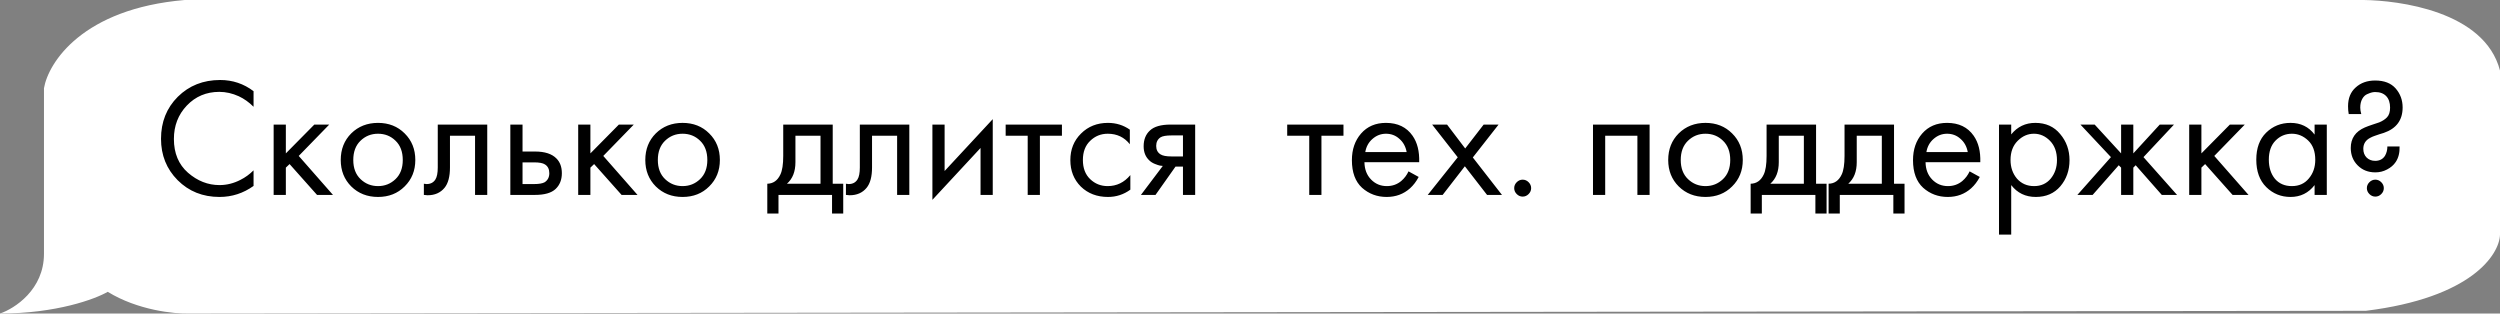 <?xml version="1.0" encoding="UTF-8"?> <svg xmlns="http://www.w3.org/2000/svg" width="295" height="37" viewBox="0 0 295 37" fill="none"><rect x="0" y="0" width="295" height="37" fill="#808080" stroke="none"/> <path d="M5.189 29.949C5.189 34.177 1.73 36.409 0 36.996C6.642 36.996 11.243 35.288 12.713 34.433C16.242 36.611 20.583 37.049 22.313 36.996L279.173 36.675C291.627 35.138 294.914 30.056 295 27.707V8.328C293.184 1.281 282.979 0.053 278.914 0H21.794C9.755 1.025 5.708 7.367 5.189 10.41V29.949Z" fill="white"></path> <path d="M29.92 10.76V12.6C29.387 12.067 28.807 11.653 28.18 11.36C27.42 11.013 26.653 10.84 25.88 10.84C24.347 10.84 23.067 11.38 22.04 12.46C21.027 13.527 20.52 14.84 20.52 16.4C20.52 18.08 21.073 19.407 22.18 20.38C23.3 21.353 24.54 21.84 25.9 21.84C26.753 21.84 27.58 21.633 28.38 21.22C28.94 20.94 29.453 20.567 29.92 20.1V21.94C28.707 22.807 27.367 23.24 25.9 23.24C23.927 23.24 22.28 22.58 20.96 21.26C19.653 19.94 19 18.313 19 16.38C19 14.393 19.66 12.74 20.98 11.42C22.313 10.1 23.98 9.44 25.98 9.44C27.447 9.44 28.76 9.88 29.92 10.76ZM32.29 14.7H33.73V18.1L37.09 14.7H38.85L35.25 18.4L39.29 23H37.41L34.17 19.36L33.73 19.78V23H32.29V14.7ZM47.747 22C46.92 22.827 45.874 23.24 44.607 23.24C43.34 23.24 42.287 22.827 41.447 22C40.62 21.173 40.207 20.133 40.207 18.88C40.207 17.613 40.62 16.567 41.447 15.74C42.287 14.913 43.34 14.5 44.607 14.5C45.874 14.5 46.92 14.913 47.747 15.74C48.587 16.567 49.007 17.613 49.007 18.88C49.007 20.133 48.587 21.173 47.747 22ZM46.667 16.6C46.107 16.053 45.42 15.78 44.607 15.78C43.794 15.78 43.1 16.06 42.527 16.62C41.967 17.167 41.687 17.92 41.687 18.88C41.687 19.84 41.974 20.593 42.547 21.14C43.12 21.687 43.807 21.96 44.607 21.96C45.407 21.96 46.094 21.687 46.667 21.14C47.24 20.593 47.527 19.84 47.527 18.88C47.527 17.907 47.24 17.147 46.667 16.6ZM57.495 14.7V23H56.056V16.02H53.096V19.76C53.096 20.84 52.882 21.64 52.456 22.16C51.975 22.747 51.309 23.04 50.456 23.04C50.349 23.04 50.202 23.027 50.016 23V21.68C50.149 21.707 50.255 21.72 50.336 21.72C50.802 21.72 51.149 21.54 51.376 21.18C51.562 20.887 51.656 20.413 51.656 19.76V14.7H57.495ZM60.219 23V14.7H61.659V17.88H63.139C64.286 17.88 65.126 18.153 65.659 18.7C66.086 19.127 66.299 19.707 66.299 20.44C66.299 21.213 66.053 21.833 65.559 22.3C65.066 22.767 64.253 23 63.119 23H60.219ZM61.659 21.72H62.999C63.599 21.72 64.026 21.647 64.279 21.5C64.639 21.26 64.819 20.907 64.819 20.44C64.819 19.96 64.646 19.613 64.299 19.4C64.059 19.24 63.633 19.16 63.019 19.16H61.659V21.72ZM68.227 14.7H69.667V18.1L73.027 14.7H74.787L71.187 18.4L75.227 23H73.347L70.107 19.36L69.667 19.78V23H68.227V14.7ZM83.685 22C82.858 22.827 81.811 23.24 80.545 23.24C79.278 23.24 78.225 22.827 77.385 22C76.558 21.173 76.145 20.133 76.145 18.88C76.145 17.613 76.558 16.567 77.385 15.74C78.225 14.913 79.278 14.5 80.545 14.5C81.811 14.5 82.858 14.913 83.685 15.74C84.525 16.567 84.945 17.613 84.945 18.88C84.945 20.133 84.525 21.173 83.685 22ZM82.605 16.6C82.045 16.053 81.358 15.78 80.545 15.78C79.731 15.78 79.038 16.06 78.465 16.62C77.905 17.167 77.625 17.92 77.625 18.88C77.625 19.84 77.911 20.593 78.485 21.14C79.058 21.687 79.745 21.96 80.545 21.96C81.345 21.96 82.031 21.687 82.605 21.14C83.178 20.593 83.465 19.84 83.465 18.88C83.465 17.907 83.178 17.147 82.605 16.6ZM92.421 14.7H98.261V21.68H99.501V25.2H98.181V23H91.861V25.2H90.541V21.68C91.234 21.667 91.748 21.307 92.081 20.6C92.308 20.133 92.421 19.4 92.421 18.4V14.7ZM96.821 21.68V16.02H93.861V19.14C93.861 20.247 93.528 21.093 92.861 21.68H96.821ZM107.3 14.7V23H105.86V16.02H102.9V19.76C102.9 20.84 102.687 21.64 102.26 22.16C101.78 22.747 101.113 23.04 100.26 23.04C100.153 23.04 100.007 23.027 99.82 23V21.68C99.954 21.707 100.06 21.72 100.14 21.72C100.607 21.72 100.953 21.54 101.18 21.18C101.367 20.887 101.46 20.413 101.46 19.76V14.7H107.3ZM110.024 14.7H111.464V20.18L117.144 14.06V23H115.704V17.46L110.024 23.58V14.7ZM125.308 16.02H122.708V23H121.268V16.02H118.668V14.7H125.308V16.02ZM133.321 15.3V17.02C132.668 16.193 131.801 15.78 130.721 15.78C129.908 15.78 129.214 16.06 128.641 16.62C128.068 17.167 127.781 17.92 127.781 18.88C127.781 19.84 128.068 20.593 128.641 21.14C129.214 21.687 129.901 21.96 130.701 21.96C131.768 21.96 132.661 21.527 133.381 20.66V22.38C132.594 22.953 131.714 23.24 130.741 23.24C129.448 23.24 128.381 22.833 127.541 22.02C126.714 21.193 126.301 20.153 126.301 18.9C126.301 17.633 126.721 16.587 127.561 15.76C128.401 14.92 129.461 14.5 130.741 14.5C131.701 14.5 132.561 14.767 133.321 15.3ZM134.63 23L137.21 19.58C137.13 19.58 137.017 19.567 136.87 19.54C136.737 19.513 136.537 19.447 136.27 19.34C136.004 19.233 135.784 19.093 135.61 18.92C135.17 18.507 134.95 17.953 134.95 17.26C134.95 16.473 135.197 15.853 135.69 15.4C136.184 14.933 136.997 14.7 138.13 14.7H141.03V23H139.59V19.66H138.71L136.35 23H134.63ZM139.59 18.46V15.98H138.25C137.624 15.98 137.19 16.053 136.95 16.2C136.604 16.427 136.43 16.767 136.43 17.22C136.43 17.673 136.604 18.007 136.95 18.22C137.204 18.38 137.63 18.46 138.23 18.46H139.59ZM158.53 16.02H155.93V23H154.49V16.02H151.89V14.7H158.53V16.02ZM166.204 20.22L167.404 20.88C167.124 21.413 166.784 21.86 166.384 22.22C165.624 22.9 164.704 23.24 163.624 23.24C162.504 23.24 161.537 22.88 160.724 22.16C159.924 21.427 159.524 20.34 159.524 18.9C159.524 17.633 159.884 16.587 160.604 15.76C161.337 14.92 162.317 14.5 163.544 14.5C164.93 14.5 165.977 15.007 166.684 16.02C167.244 16.82 167.504 17.86 167.464 19.14H161.004C161.017 19.98 161.277 20.66 161.784 21.18C162.29 21.7 162.91 21.96 163.644 21.96C164.297 21.96 164.864 21.76 165.344 21.36C165.717 21.04 166.004 20.66 166.204 20.22ZM161.104 17.94H165.984C165.864 17.287 165.577 16.767 165.124 16.38C164.684 15.98 164.157 15.78 163.544 15.78C162.944 15.78 162.41 15.987 161.944 16.4C161.49 16.8 161.21 17.313 161.104 17.94ZM168.473 23L172.013 18.56L168.993 14.7H170.753L172.893 17.52L175.073 14.7H176.833L173.793 18.58L177.233 23H175.473L172.853 19.62L170.233 23H168.473ZM178.975 22.9C178.775 22.7 178.675 22.467 178.675 22.2C178.675 21.933 178.775 21.7 178.975 21.5C179.175 21.3 179.408 21.2 179.675 21.2C179.941 21.2 180.175 21.3 180.375 21.5C180.575 21.7 180.675 21.933 180.675 22.2C180.675 22.467 180.575 22.7 180.375 22.9C180.175 23.1 179.941 23.2 179.675 23.2C179.408 23.2 179.175 23.1 178.975 22.9ZM187.973 14.7H194.653V23H193.213V16.02H189.413V23H187.973V14.7ZM204.388 22C203.561 22.827 202.514 23.24 201.248 23.24C199.981 23.24 198.928 22.827 198.088 22C197.261 21.173 196.848 20.133 196.848 18.88C196.848 17.613 197.261 16.567 198.088 15.74C198.928 14.913 199.981 14.5 201.248 14.5C202.514 14.5 203.561 14.913 204.388 15.74C205.228 16.567 205.648 17.613 205.648 18.88C205.648 20.133 205.228 21.173 204.388 22ZM203.308 16.6C202.748 16.053 202.061 15.78 201.248 15.78C200.434 15.78 199.741 16.06 199.168 16.62C198.608 17.167 198.328 17.92 198.328 18.88C198.328 19.84 198.614 20.593 199.188 21.14C199.761 21.687 200.448 21.96 201.248 21.96C202.048 21.96 202.734 21.687 203.308 21.14C203.881 20.593 204.168 19.84 204.168 18.88C204.168 17.907 203.881 17.147 203.308 16.6ZM208.456 14.7H214.296V21.68H215.536V25.2H214.216V23H207.896V25.2H206.576V21.68C207.269 21.667 207.783 21.307 208.116 20.6C208.343 20.133 208.456 19.4 208.456 18.4V14.7ZM212.856 21.68V16.02H209.896V19.14C209.896 20.247 209.563 21.093 208.896 21.68H212.856ZM217.655 14.7H223.495V21.68H224.735V25.2H223.415V23H217.095V25.2H215.775V21.68C216.469 21.667 216.982 21.307 217.315 20.6C217.542 20.133 217.655 19.4 217.655 18.4V14.7ZM222.055 21.68V16.02H219.095V19.14C219.095 20.247 218.762 21.093 218.095 21.68H222.055ZM232.415 20.22L233.615 20.88C233.335 21.413 232.995 21.86 232.595 22.22C231.835 22.9 230.915 23.24 229.835 23.24C228.715 23.24 227.748 22.88 226.935 22.16C226.135 21.427 225.735 20.34 225.735 18.9C225.735 17.633 226.095 16.587 226.815 15.76C227.548 14.92 228.528 14.5 229.755 14.5C231.141 14.5 232.188 15.007 232.895 16.02C233.455 16.82 233.715 17.86 233.675 19.14H227.215C227.228 19.98 227.488 20.66 227.995 21.18C228.501 21.7 229.121 21.96 229.855 21.96C230.508 21.96 231.075 21.76 231.555 21.36C231.928 21.04 232.215 20.66 232.415 20.22ZM227.315 17.94H232.195C232.075 17.287 231.788 16.767 231.335 16.38C230.895 15.98 230.368 15.78 229.755 15.78C229.155 15.78 228.621 15.987 228.155 16.4C227.701 16.8 227.421 17.313 227.315 17.94ZM237.323 21.84V27.68H235.883V14.7H237.323V15.86C238.057 14.953 239.003 14.5 240.163 14.5C241.403 14.5 242.383 14.94 243.103 15.82C243.837 16.687 244.203 17.713 244.203 18.9C244.203 20.1 243.843 21.127 243.123 21.98C242.403 22.82 241.437 23.24 240.223 23.24C239.01 23.24 238.043 22.773 237.323 21.84ZM240.023 21.96C240.837 21.96 241.49 21.667 241.983 21.08C242.477 20.48 242.723 19.753 242.723 18.9C242.723 17.94 242.45 17.18 241.903 16.62C241.357 16.06 240.723 15.78 240.003 15.78C239.283 15.78 238.643 16.06 238.083 16.62C237.523 17.18 237.243 17.933 237.243 18.88C237.243 19.747 237.497 20.48 238.003 21.08C238.523 21.667 239.197 21.96 240.023 21.96ZM250.291 14.7H251.731V18.1L254.851 14.7H256.531L252.931 18.54L256.891 23H255.091L252.011 19.5L251.731 19.78V23H250.291V19.78L250.011 19.5L246.931 23H245.131L249.091 18.54L245.491 14.7H247.171L250.291 18.1V14.7ZM258.325 14.7H259.765V18.1L263.125 14.7H264.885L261.285 18.4L265.325 23H263.445L260.205 19.36L259.765 19.78V23H258.325V14.7ZM273.122 15.88V14.7H274.562V23H273.122V21.84C272.402 22.773 271.456 23.24 270.282 23.24C269.162 23.24 268.209 22.853 267.422 22.08C266.636 21.307 266.242 20.227 266.242 18.84C266.242 17.48 266.629 16.42 267.402 15.66C268.189 14.887 269.149 14.5 270.282 14.5C271.482 14.5 272.429 14.96 273.122 15.88ZM270.442 15.78C269.682 15.78 269.036 16.053 268.502 16.6C267.982 17.133 267.722 17.88 267.722 18.84C267.722 19.76 267.962 20.513 268.442 21.1C268.936 21.673 269.602 21.96 270.442 21.96C271.282 21.96 271.949 21.66 272.442 21.06C272.949 20.46 273.202 19.727 273.202 18.86C273.202 17.873 272.922 17.113 272.362 16.58C271.802 16.047 271.162 15.78 270.442 15.78ZM281.71 17.28H283.15C283.176 18.013 283.023 18.627 282.69 19.12C282.45 19.48 282.11 19.773 281.67 20C281.243 20.227 280.783 20.34 280.29 20.34C279.45 20.34 278.756 20.067 278.21 19.52C277.663 18.973 277.39 18.287 277.39 17.46C277.39 16.327 277.943 15.52 279.05 15.04C279.303 14.933 279.59 14.827 279.91 14.72C280.243 14.613 280.523 14.52 280.75 14.44C281.136 14.28 281.443 14.08 281.67 13.84C281.91 13.587 282.03 13.207 282.03 12.7C282.03 12.113 281.876 11.66 281.57 11.34C281.263 11.02 280.83 10.86 280.27 10.86C280.163 10.86 280.043 10.873 279.91 10.9C279.776 10.927 279.59 10.993 279.35 11.1C279.11 11.193 278.91 11.38 278.75 11.66C278.59 11.94 278.51 12.287 278.51 12.7C278.51 12.927 278.55 13.18 278.63 13.46H277.15C277.096 13.18 277.07 12.873 277.07 12.54C277.07 11.593 277.37 10.853 277.97 10.32C278.57 9.773 279.336 9.5 280.27 9.5C281.336 9.5 282.143 9.813 282.69 10.44C283.236 11.067 283.51 11.813 283.51 12.68C283.51 14.173 282.77 15.173 281.29 15.68C281.17 15.72 280.996 15.773 280.77 15.84C280.543 15.907 280.35 15.973 280.19 16.04C280.03 16.093 279.863 16.167 279.69 16.26C279.143 16.54 278.87 16.973 278.87 17.56C278.87 17.987 279.003 18.333 279.27 18.6C279.536 18.853 279.87 18.98 280.27 18.98C280.79 18.98 281.176 18.78 281.43 18.38C281.616 18.06 281.71 17.693 281.71 17.28ZM279.59 22.9C279.39 22.7 279.29 22.467 279.29 22.2C279.29 21.933 279.39 21.7 279.59 21.5C279.79 21.3 280.023 21.2 280.29 21.2C280.556 21.2 280.79 21.3 280.99 21.5C281.19 21.7 281.29 21.933 281.29 22.2C281.29 22.467 281.19 22.7 280.99 22.9C280.79 23.1 280.556 23.2 280.29 23.2C280.023 23.2 279.79 23.1 279.59 22.9Z" fill="black"></path> </svg> 
